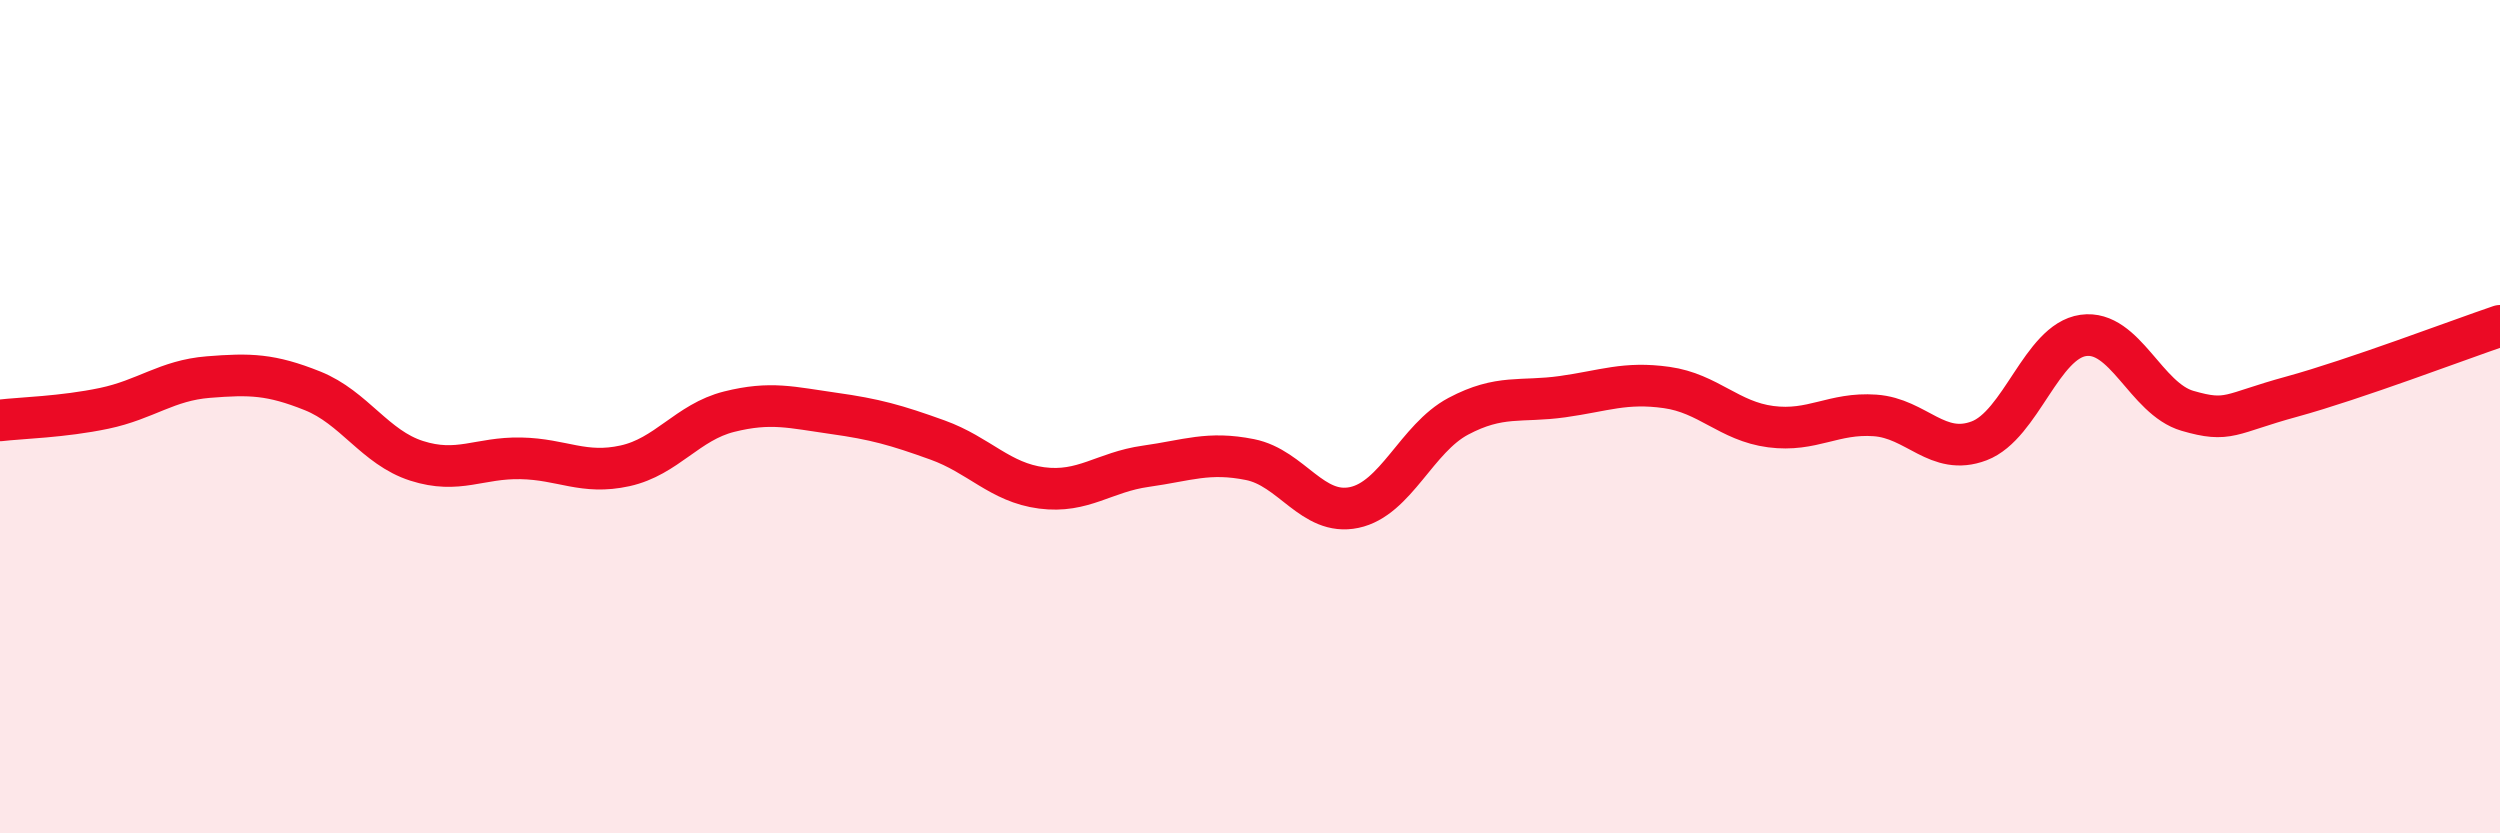 
    <svg width="60" height="20" viewBox="0 0 60 20" xmlns="http://www.w3.org/2000/svg">
      <path
        d="M 0,10.09 C 0.5,10.03 1.5,10.01 2.5,9.8 C 3.5,9.59 4,9.13 5,9.05 C 6,8.97 6.5,8.98 7.5,9.38 C 8.5,9.78 9,10.74 10,11.06 C 11,11.38 11.5,10.98 12.5,11 C 13.5,11.02 14,11.4 15,11.18 C 16,10.96 16.5,10.13 17.5,9.88 C 18.5,9.63 19,9.78 20,9.92 C 21,10.06 21.5,10.2 22.5,10.56 C 23.5,10.92 24,11.58 25,11.71 C 26,11.84 26.5,11.33 27.5,11.19 C 28.5,11.05 29,10.83 30,11.03 C 31,11.23 31.5,12.39 32.5,12.18 C 33.5,11.97 34,10.52 35,9.99 C 36,9.46 36.5,9.66 37.5,9.52 C 38.5,9.38 39,9.16 40,9.3 C 41,9.44 41.5,10.11 42.5,10.24 C 43.5,10.37 44,9.9 45,9.97 C 46,10.04 46.5,10.96 47.5,10.58 C 48.5,10.2 49,8.19 50,8.05 C 51,7.91 51.5,9.57 52.5,9.86 C 53.5,10.15 53.5,9.93 55,9.52 C 56.5,9.11 59,8.16 60,7.82L60 20L0 20Z"
        fill="#EB0A25"
        opacity="0.1"
        stroke-linecap="round"
        stroke-linejoin="round"
      />
      <path
        d="M 0,10.09 C 0.5,10.03 1.5,10.01 2.5,9.8 C 3.5,9.59 4,9.13 5,9.05 C 6,8.97 6.5,8.98 7.5,9.38 C 8.5,9.78 9,10.74 10,11.06 C 11,11.38 11.5,10.98 12.5,11 C 13.5,11.02 14,11.4 15,11.18 C 16,10.96 16.5,10.13 17.5,9.88 C 18.5,9.63 19,9.78 20,9.92 C 21,10.06 21.5,10.2 22.5,10.56 C 23.5,10.92 24,11.58 25,11.71 C 26,11.84 26.5,11.33 27.5,11.19 C 28.5,11.05 29,10.83 30,11.03 C 31,11.23 31.5,12.39 32.5,12.18 C 33.5,11.97 34,10.52 35,9.99 C 36,9.46 36.5,9.66 37.5,9.52 C 38.5,9.38 39,9.16 40,9.3 C 41,9.44 41.5,10.11 42.5,10.24 C 43.5,10.37 44,9.9 45,9.97 C 46,10.04 46.5,10.96 47.5,10.58 C 48.5,10.2 49,8.19 50,8.05 C 51,7.91 51.5,9.57 52.5,9.86 C 53.5,10.15 53.5,9.93 55,9.52 C 56.5,9.11 59,8.16 60,7.82"
        stroke="#EB0A25"
        stroke-width="1"
        fill="none"
        stroke-linecap="round"
        stroke-linejoin="round"
      />
    </svg>
  
